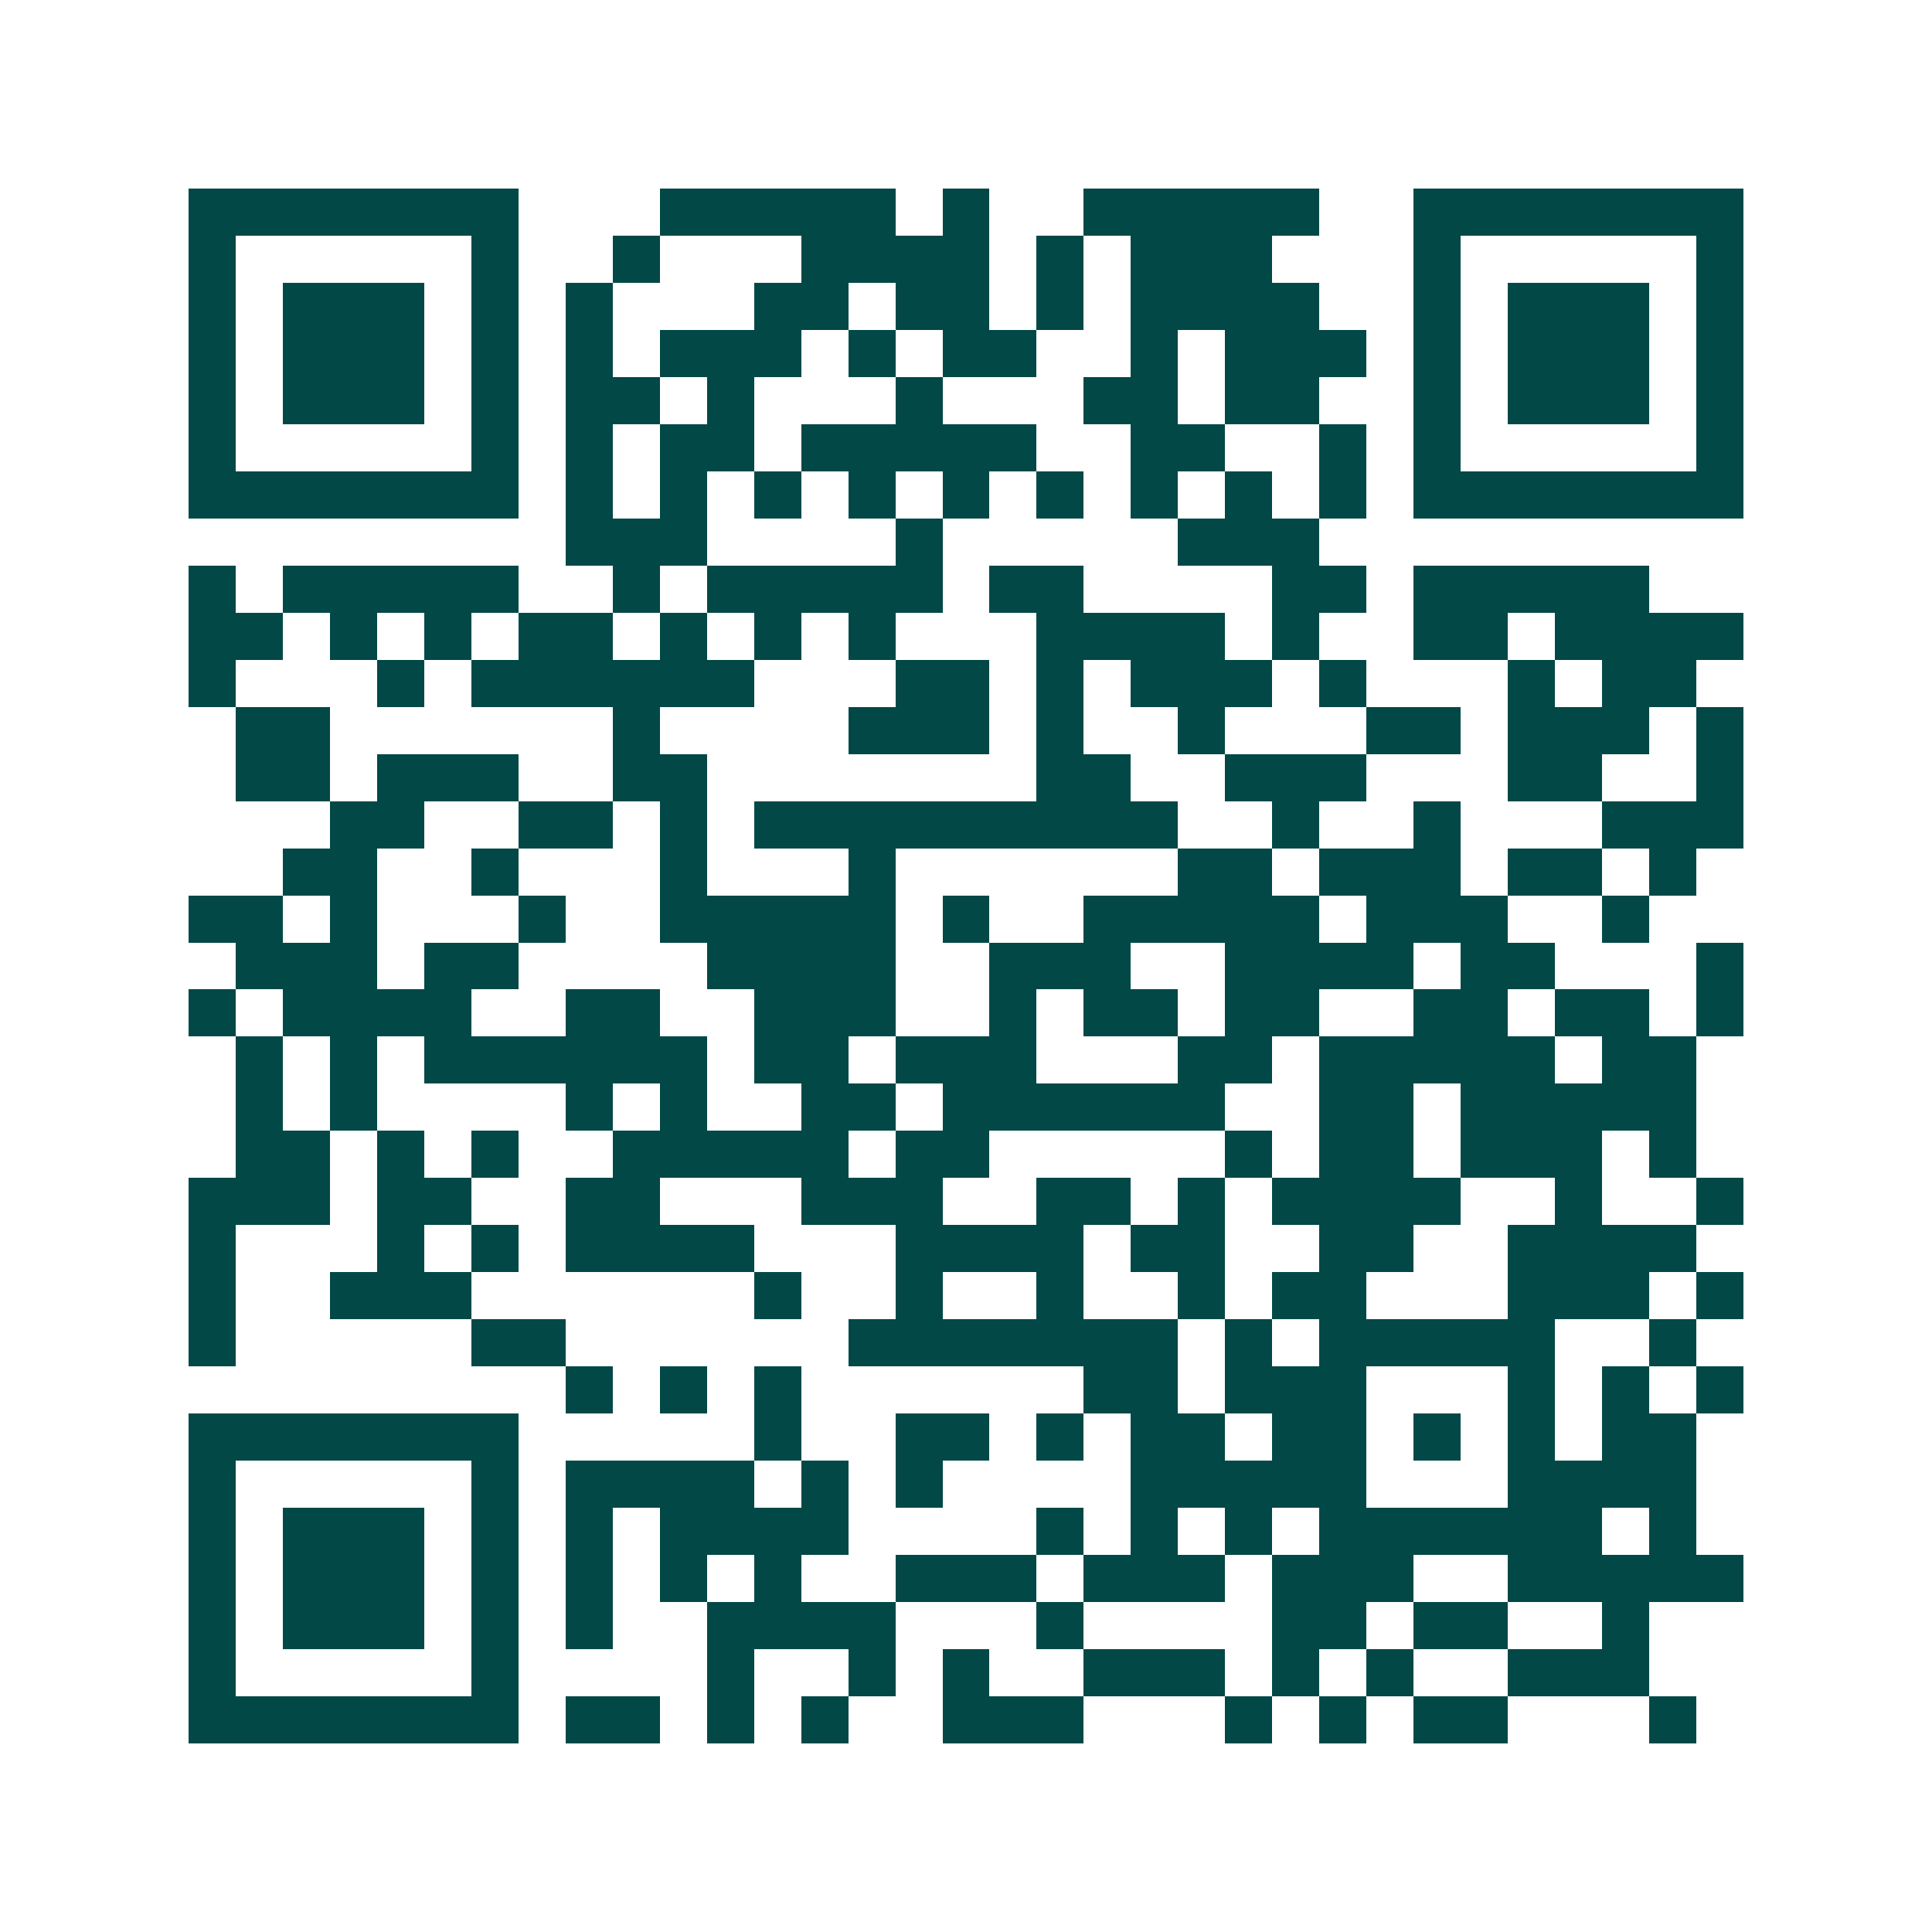 <svg xmlns="http://www.w3.org/2000/svg" width="200" height="200" viewBox="0 0 41 41" shape-rendering="crispEdges"><path fill="#ffffff" d="M0 0h41v41H0z"/><path stroke="#014847" d="M4 4.5h7m3 0h5m1 0h1m2 0h5m2 0h7M4 5.5h1m5 0h1m2 0h1m3 0h4m1 0h1m1 0h3m3 0h1m5 0h1M4 6.5h1m1 0h3m1 0h1m1 0h1m3 0h2m1 0h2m1 0h1m1 0h4m2 0h1m1 0h3m1 0h1M4 7.5h1m1 0h3m1 0h1m1 0h1m1 0h3m1 0h1m1 0h2m2 0h1m1 0h3m1 0h1m1 0h3m1 0h1M4 8.5h1m1 0h3m1 0h1m1 0h2m1 0h1m3 0h1m3 0h2m1 0h2m2 0h1m1 0h3m1 0h1M4 9.5h1m5 0h1m1 0h1m1 0h2m1 0h5m2 0h2m2 0h1m1 0h1m5 0h1M4 10.5h7m1 0h1m1 0h1m1 0h1m1 0h1m1 0h1m1 0h1m1 0h1m1 0h1m1 0h1m1 0h7M12 11.5h3m4 0h1m5 0h3M4 12.5h1m1 0h5m2 0h1m1 0h5m1 0h2m4 0h2m1 0h5M4 13.5h2m1 0h1m1 0h1m1 0h2m1 0h1m1 0h1m1 0h1m3 0h4m1 0h1m2 0h2m1 0h4M4 14.5h1m3 0h1m1 0h6m3 0h2m1 0h1m1 0h3m1 0h1m3 0h1m1 0h2M5 15.5h2m6 0h1m4 0h3m1 0h1m2 0h1m3 0h2m1 0h3m1 0h1M5 16.5h2m1 0h3m2 0h2m7 0h2m2 0h3m3 0h2m2 0h1M7 17.5h2m2 0h2m1 0h1m1 0h9m2 0h1m2 0h1m3 0h3M6 18.5h2m2 0h1m3 0h1m3 0h1m6 0h2m1 0h3m1 0h2m1 0h1M4 19.5h2m1 0h1m3 0h1m2 0h5m1 0h1m2 0h5m1 0h3m2 0h1M5 20.5h3m1 0h2m4 0h4m2 0h3m2 0h4m1 0h2m3 0h1M4 21.5h1m1 0h4m2 0h2m2 0h3m2 0h1m1 0h2m1 0h2m2 0h2m1 0h2m1 0h1M5 22.5h1m1 0h1m1 0h6m1 0h2m1 0h3m3 0h2m1 0h5m1 0h2M5 23.5h1m1 0h1m4 0h1m1 0h1m2 0h2m1 0h6m2 0h2m1 0h5M5 24.5h2m1 0h1m1 0h1m2 0h5m1 0h2m5 0h1m1 0h2m1 0h3m1 0h1M4 25.5h3m1 0h2m2 0h2m3 0h3m2 0h2m1 0h1m1 0h4m2 0h1m2 0h1M4 26.5h1m3 0h1m1 0h1m1 0h4m3 0h4m1 0h2m2 0h2m2 0h4M4 27.5h1m2 0h3m6 0h1m2 0h1m2 0h1m2 0h1m1 0h2m3 0h3m1 0h1M4 28.5h1m5 0h2m6 0h7m1 0h1m1 0h5m2 0h1M12 29.5h1m1 0h1m1 0h1m6 0h2m1 0h3m3 0h1m1 0h1m1 0h1M4 30.5h7m5 0h1m2 0h2m1 0h1m1 0h2m1 0h2m1 0h1m1 0h1m1 0h2M4 31.5h1m5 0h1m1 0h4m1 0h1m1 0h1m4 0h5m3 0h4M4 32.5h1m1 0h3m1 0h1m1 0h1m1 0h4m4 0h1m1 0h1m1 0h1m1 0h6m1 0h1M4 33.5h1m1 0h3m1 0h1m1 0h1m1 0h1m1 0h1m2 0h3m1 0h3m1 0h3m2 0h5M4 34.5h1m1 0h3m1 0h1m1 0h1m2 0h4m3 0h1m4 0h2m1 0h2m2 0h1M4 35.5h1m5 0h1m4 0h1m2 0h1m1 0h1m2 0h3m1 0h1m1 0h1m2 0h3M4 36.5h7m1 0h2m1 0h1m1 0h1m2 0h3m3 0h1m1 0h1m1 0h2m3 0h1"/></svg>
